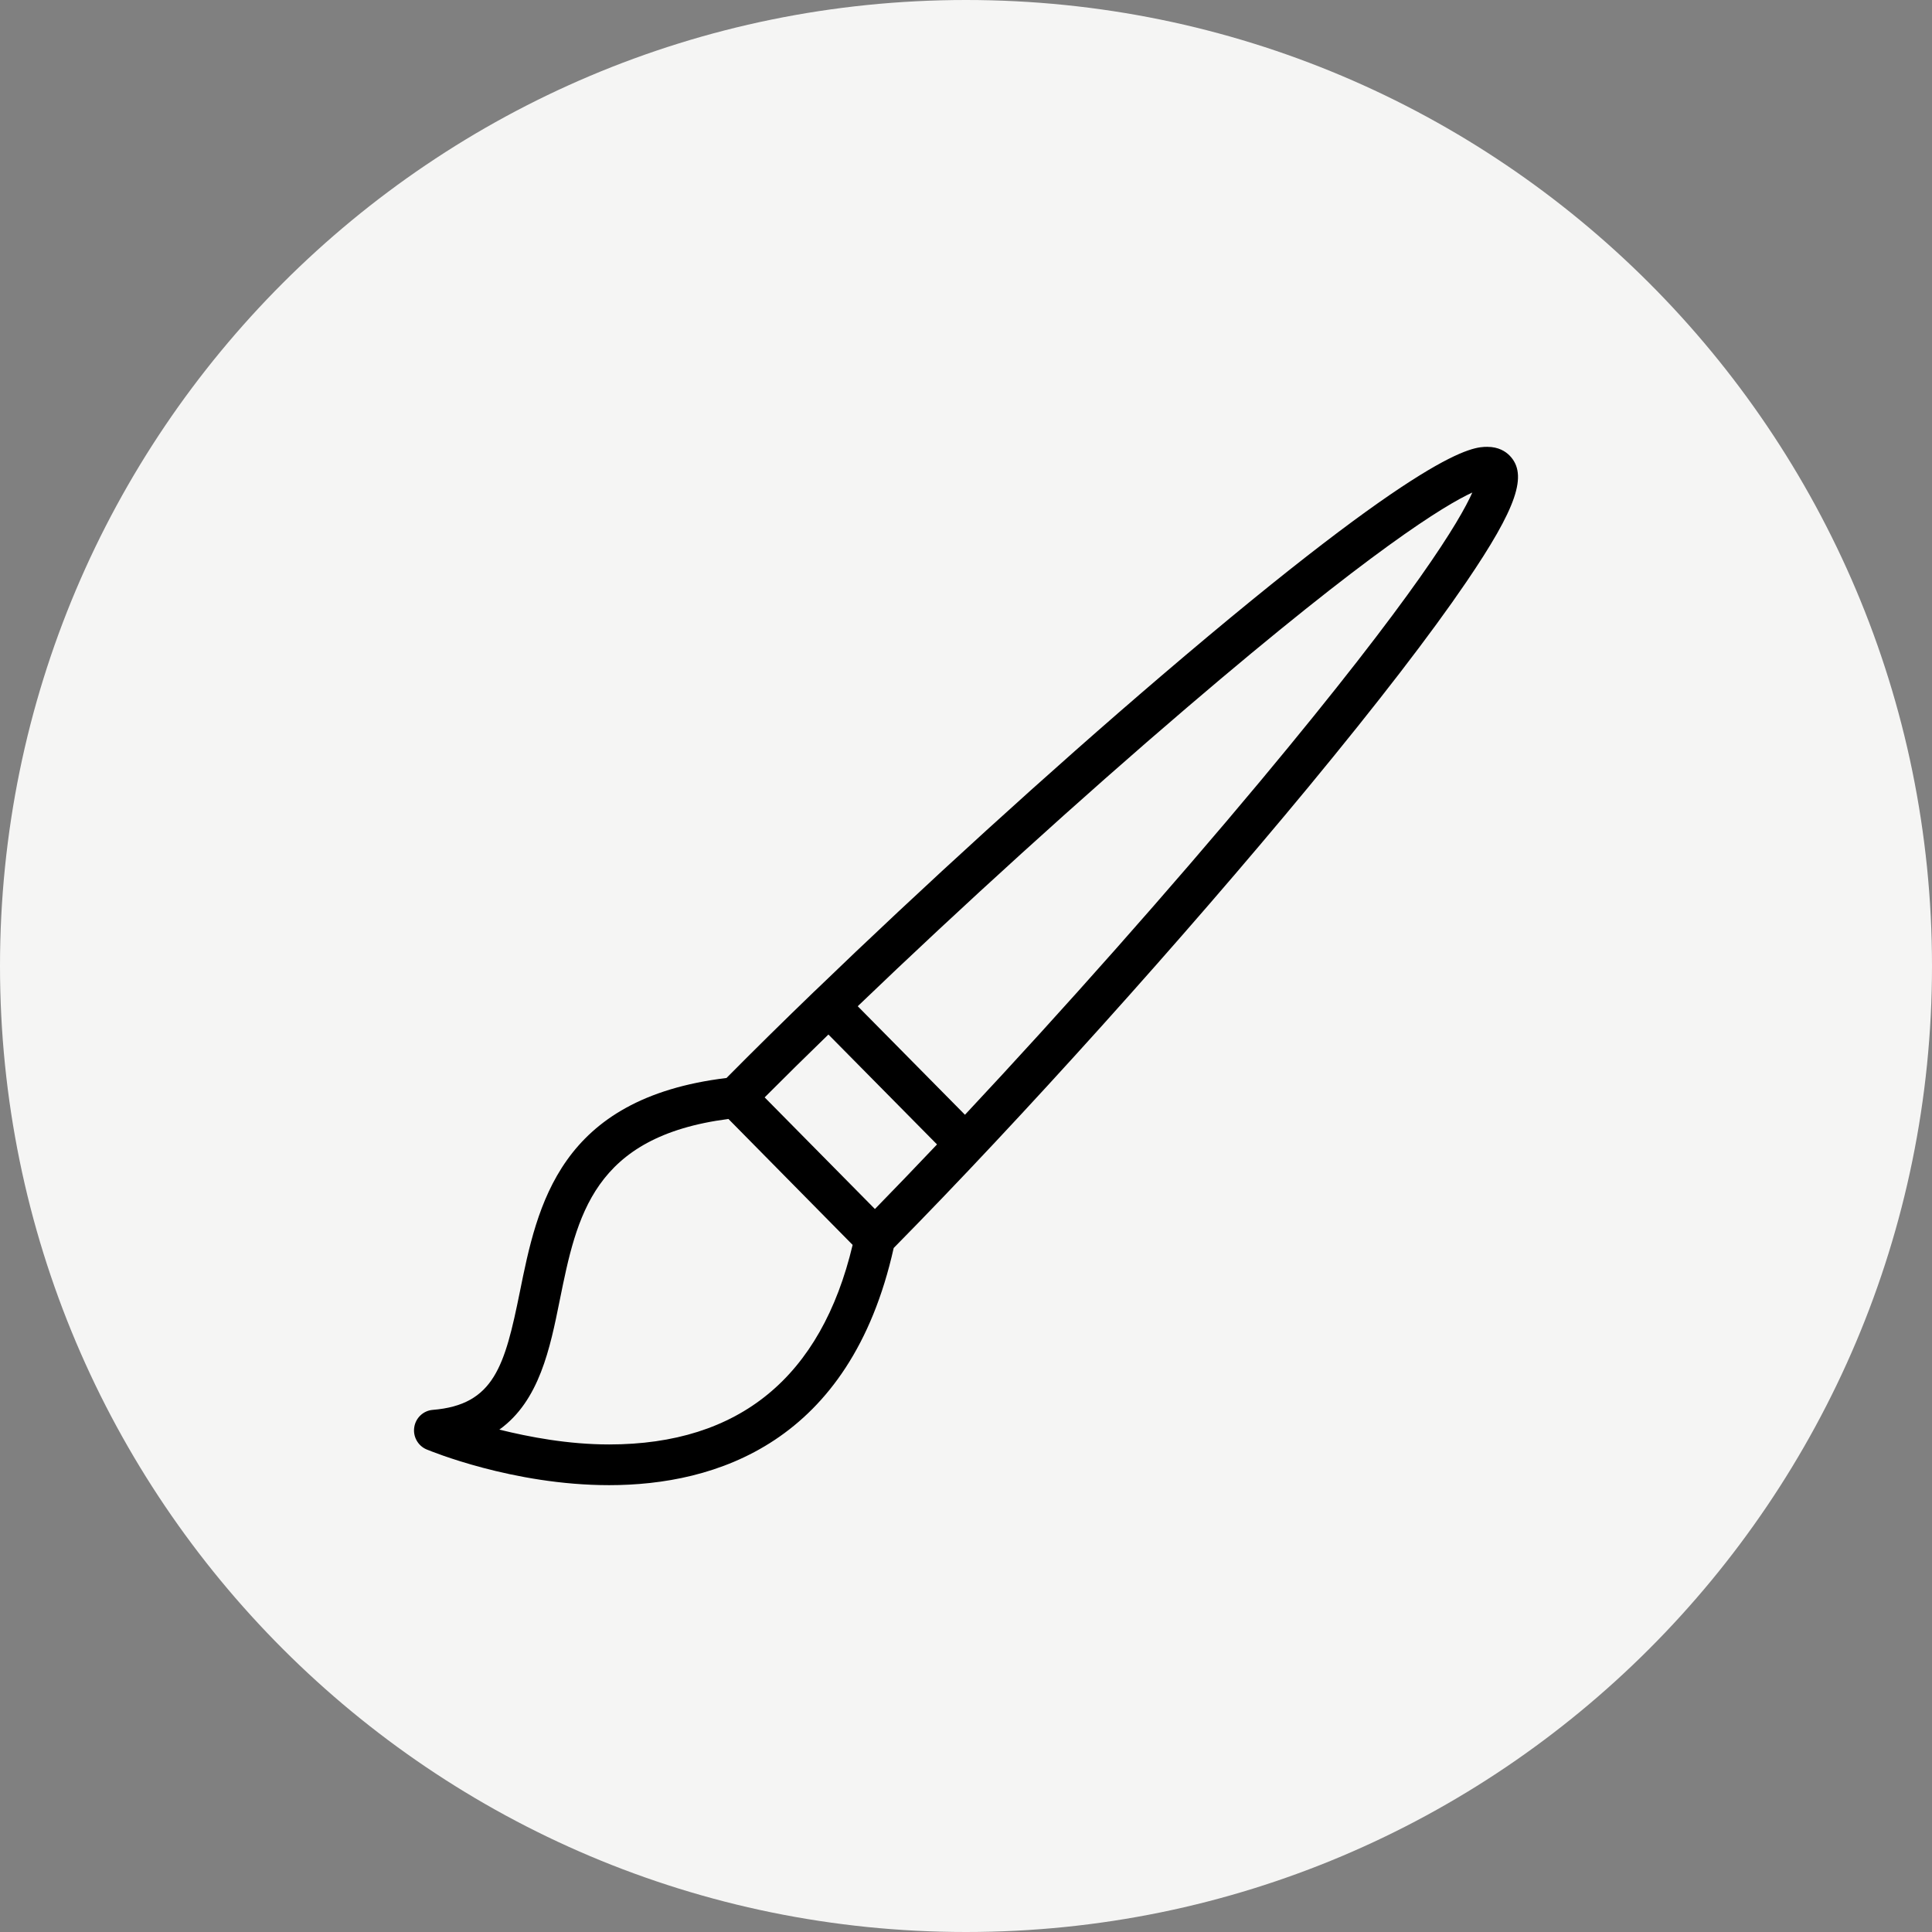 <svg width="28" height="28" viewBox="0 0 28 28" fill="none" xmlns="http://www.w3.org/2000/svg">
<rect x="0" y="0" width="28" height="28" fill="#808080" stroke="none"/>
<path d="M0 14C0 6.268 6.268 0 14 0V0C21.732 0 28 6.268 28 14V14C28 21.732 21.732 28 14 28V28C6.268 28 0 21.732 0 14V14Z" fill="#F5F5F4"/>
<g clip-path="url(#clip0_2119_416)">
<path d="M21.876 6.6C21.82 6.544 21.719 6.476 21.556 6.476C21.348 6.476 20.715 6.476 16.826 9.799C15.206 11.183 13.365 12.86 11.806 14.365C11.805 14.366 11.803 14.366 11.803 14.367C11.802 14.368 11.801 14.369 11.8 14.37C11.348 14.806 10.921 15.227 10.529 15.623C8.102 15.917 7.787 17.471 7.534 18.723C7.316 19.797 7.161 20.361 6.272 20.433C6.136 20.444 6.025 20.548 6.004 20.683C5.982 20.818 6.056 20.953 6.182 21.006C6.232 21.026 7.429 21.524 8.828 21.524C8.828 21.524 8.828 21.524 8.828 21.524C10.365 21.524 12.32 20.919 12.952 18.087C14.798 16.214 17.151 13.599 18.968 11.4C19.967 10.19 20.735 9.193 21.25 8.436C21.985 7.356 22.149 6.876 21.876 6.6ZM12.006 14.993L13.58 16.586C13.27 16.913 12.968 17.227 12.68 17.522L11.082 15.904C11.373 15.612 11.682 15.307 12.006 14.993ZM8.828 20.934C8.828 20.934 8.828 20.934 8.828 20.934C8.233 20.934 7.67 20.826 7.237 20.719C7.818 20.302 7.972 19.539 8.112 18.845C8.359 17.626 8.593 16.471 10.557 16.217L12.357 18.042C11.902 19.956 10.715 20.934 8.828 20.934ZM18.266 11.32C16.968 12.876 15.409 14.635 13.985 16.156L12.431 14.583C13.932 13.142 15.669 11.564 17.206 10.251C19.873 7.971 20.937 7.322 21.338 7.138C21.159 7.542 20.521 8.616 18.266 11.32Z" fill="black"/>
</g>
<defs>
<clipPath id="clip0_2119_416">
<rect width="16" height="16" fill="white" transform="translate(6 6)"/>
</clipPath>
</defs>
</svg>
